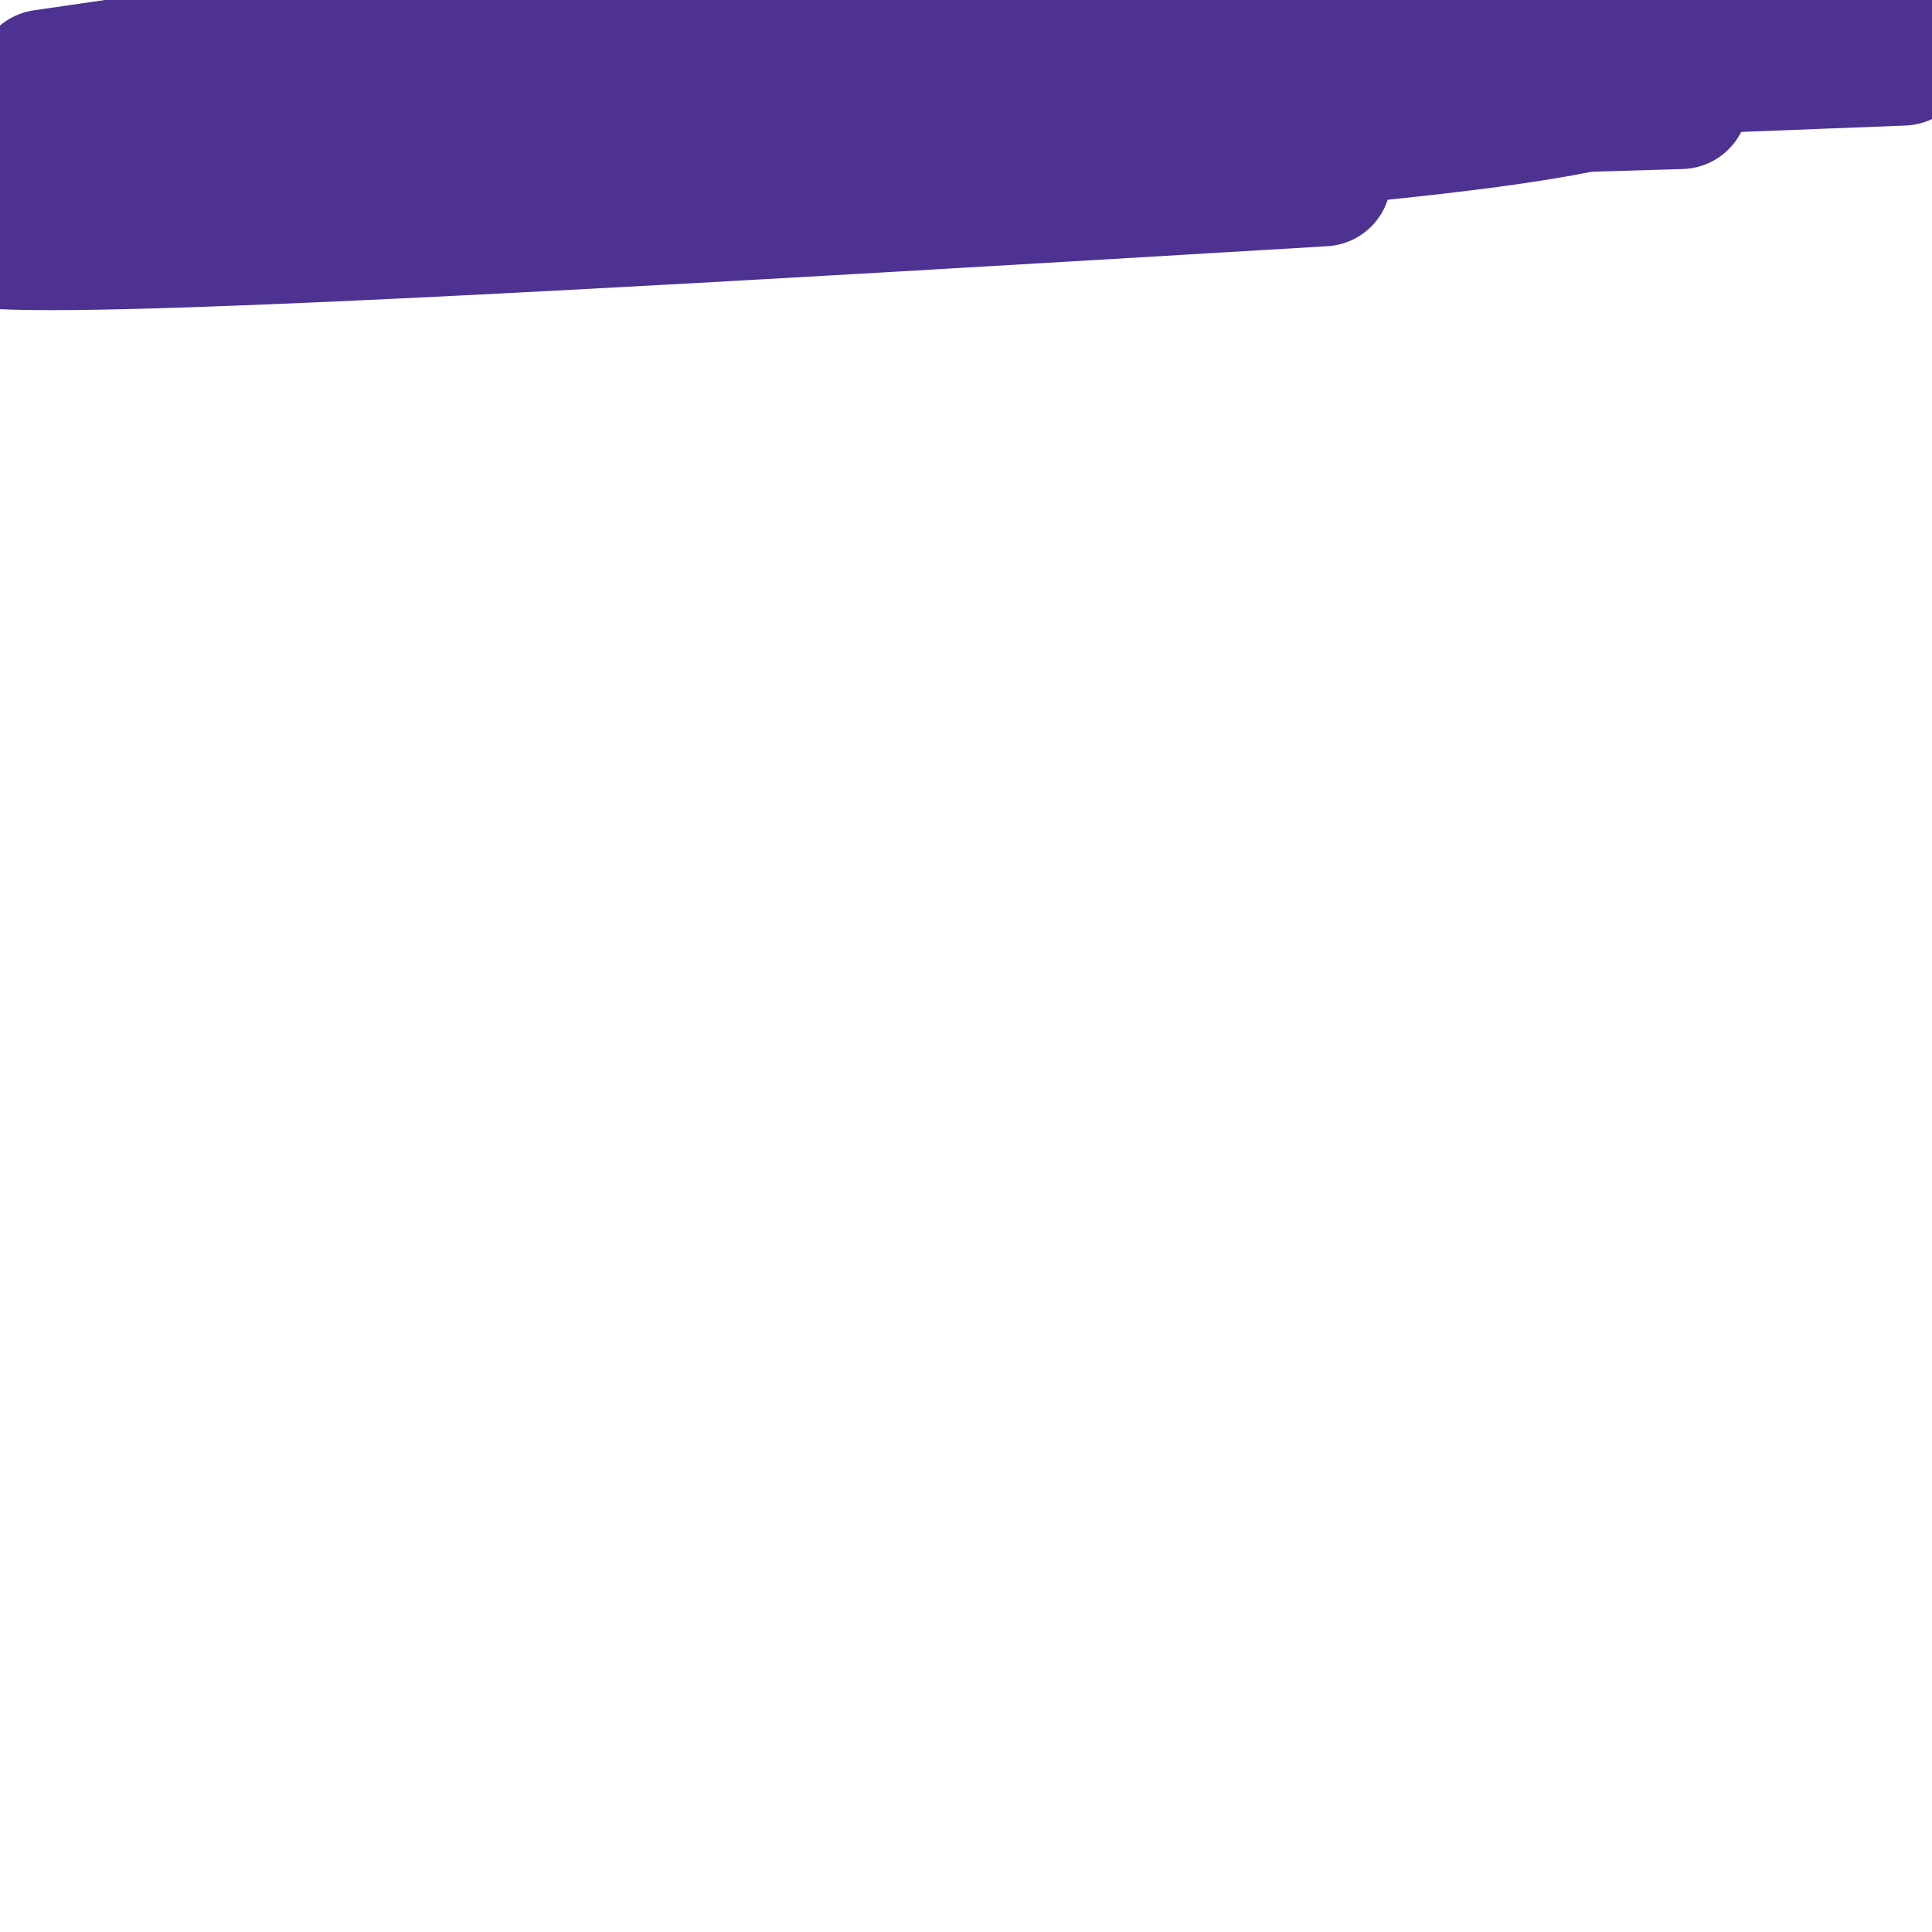 <svg viewBox='0 0 400 400' version='1.1' xmlns='http://www.w3.org/2000/svg' xmlns:xlink='http://www.w3.org/1999/xlink'><g fill='none' stroke='#4d3292' stroke-width='28' stroke-linecap='round' stroke-linejoin='round'><path d='M7,34c18.988,-3.543 37.975,-7.087 45,-9c7.025,-1.913 2.086,-2.197 49,-4c46.914,-1.803 145.679,-5.127 195,-6c49.321,-0.873 49.197,0.705 44,3c-5.197,2.295 -15.468,5.308 -50,9c-34.532,3.692 -93.325,8.064 -134,11c-40.675,2.936 -63.233,4.436 -73,3c-9.767,-1.436 -6.745,-5.810 37,-12c43.745,-6.190 128.213,-14.197 187,-18c58.787,-3.803 91.894,-3.401 125,-3'/><path d='M274,37c-122.196,7.282 -244.392,14.564 -274,13c-29.608,-1.564 33.372,-11.976 67,-18c33.628,-6.024 37.903,-7.662 77,-13c39.097,-5.338 113.016,-14.378 157,-18c43.984,-3.622 58.034,-1.827 52,2c-6.034,3.827 -32.154,9.686 -55,13c-22.846,3.314 -42.420,4.085 -96,6c-53.580,1.915 -141.166,4.976 -184,5c-42.834,0.024 -40.917,-2.988 -39,-6'/><path d='M9,16c41.583,-6.083 83.167,-12.167 110,-15c26.833,-2.833 38.917,-2.417 51,-2'/><path d='M348,21c-60.414,1.846 -120.827,3.692 -173,4c-52.173,0.308 -96.104,-0.923 -115,-2c-18.896,-1.077 -12.756,-2.000 -1,-4c11.756,-2.000 29.126,-5.077 77,-9c47.874,-3.923 126.250,-8.692 179,-10c52.750,-1.308 79.875,0.846 107,3'/><path d='M394,12c0.000,0.000 -359.000,14.000 -359,14'/></g>
</svg>